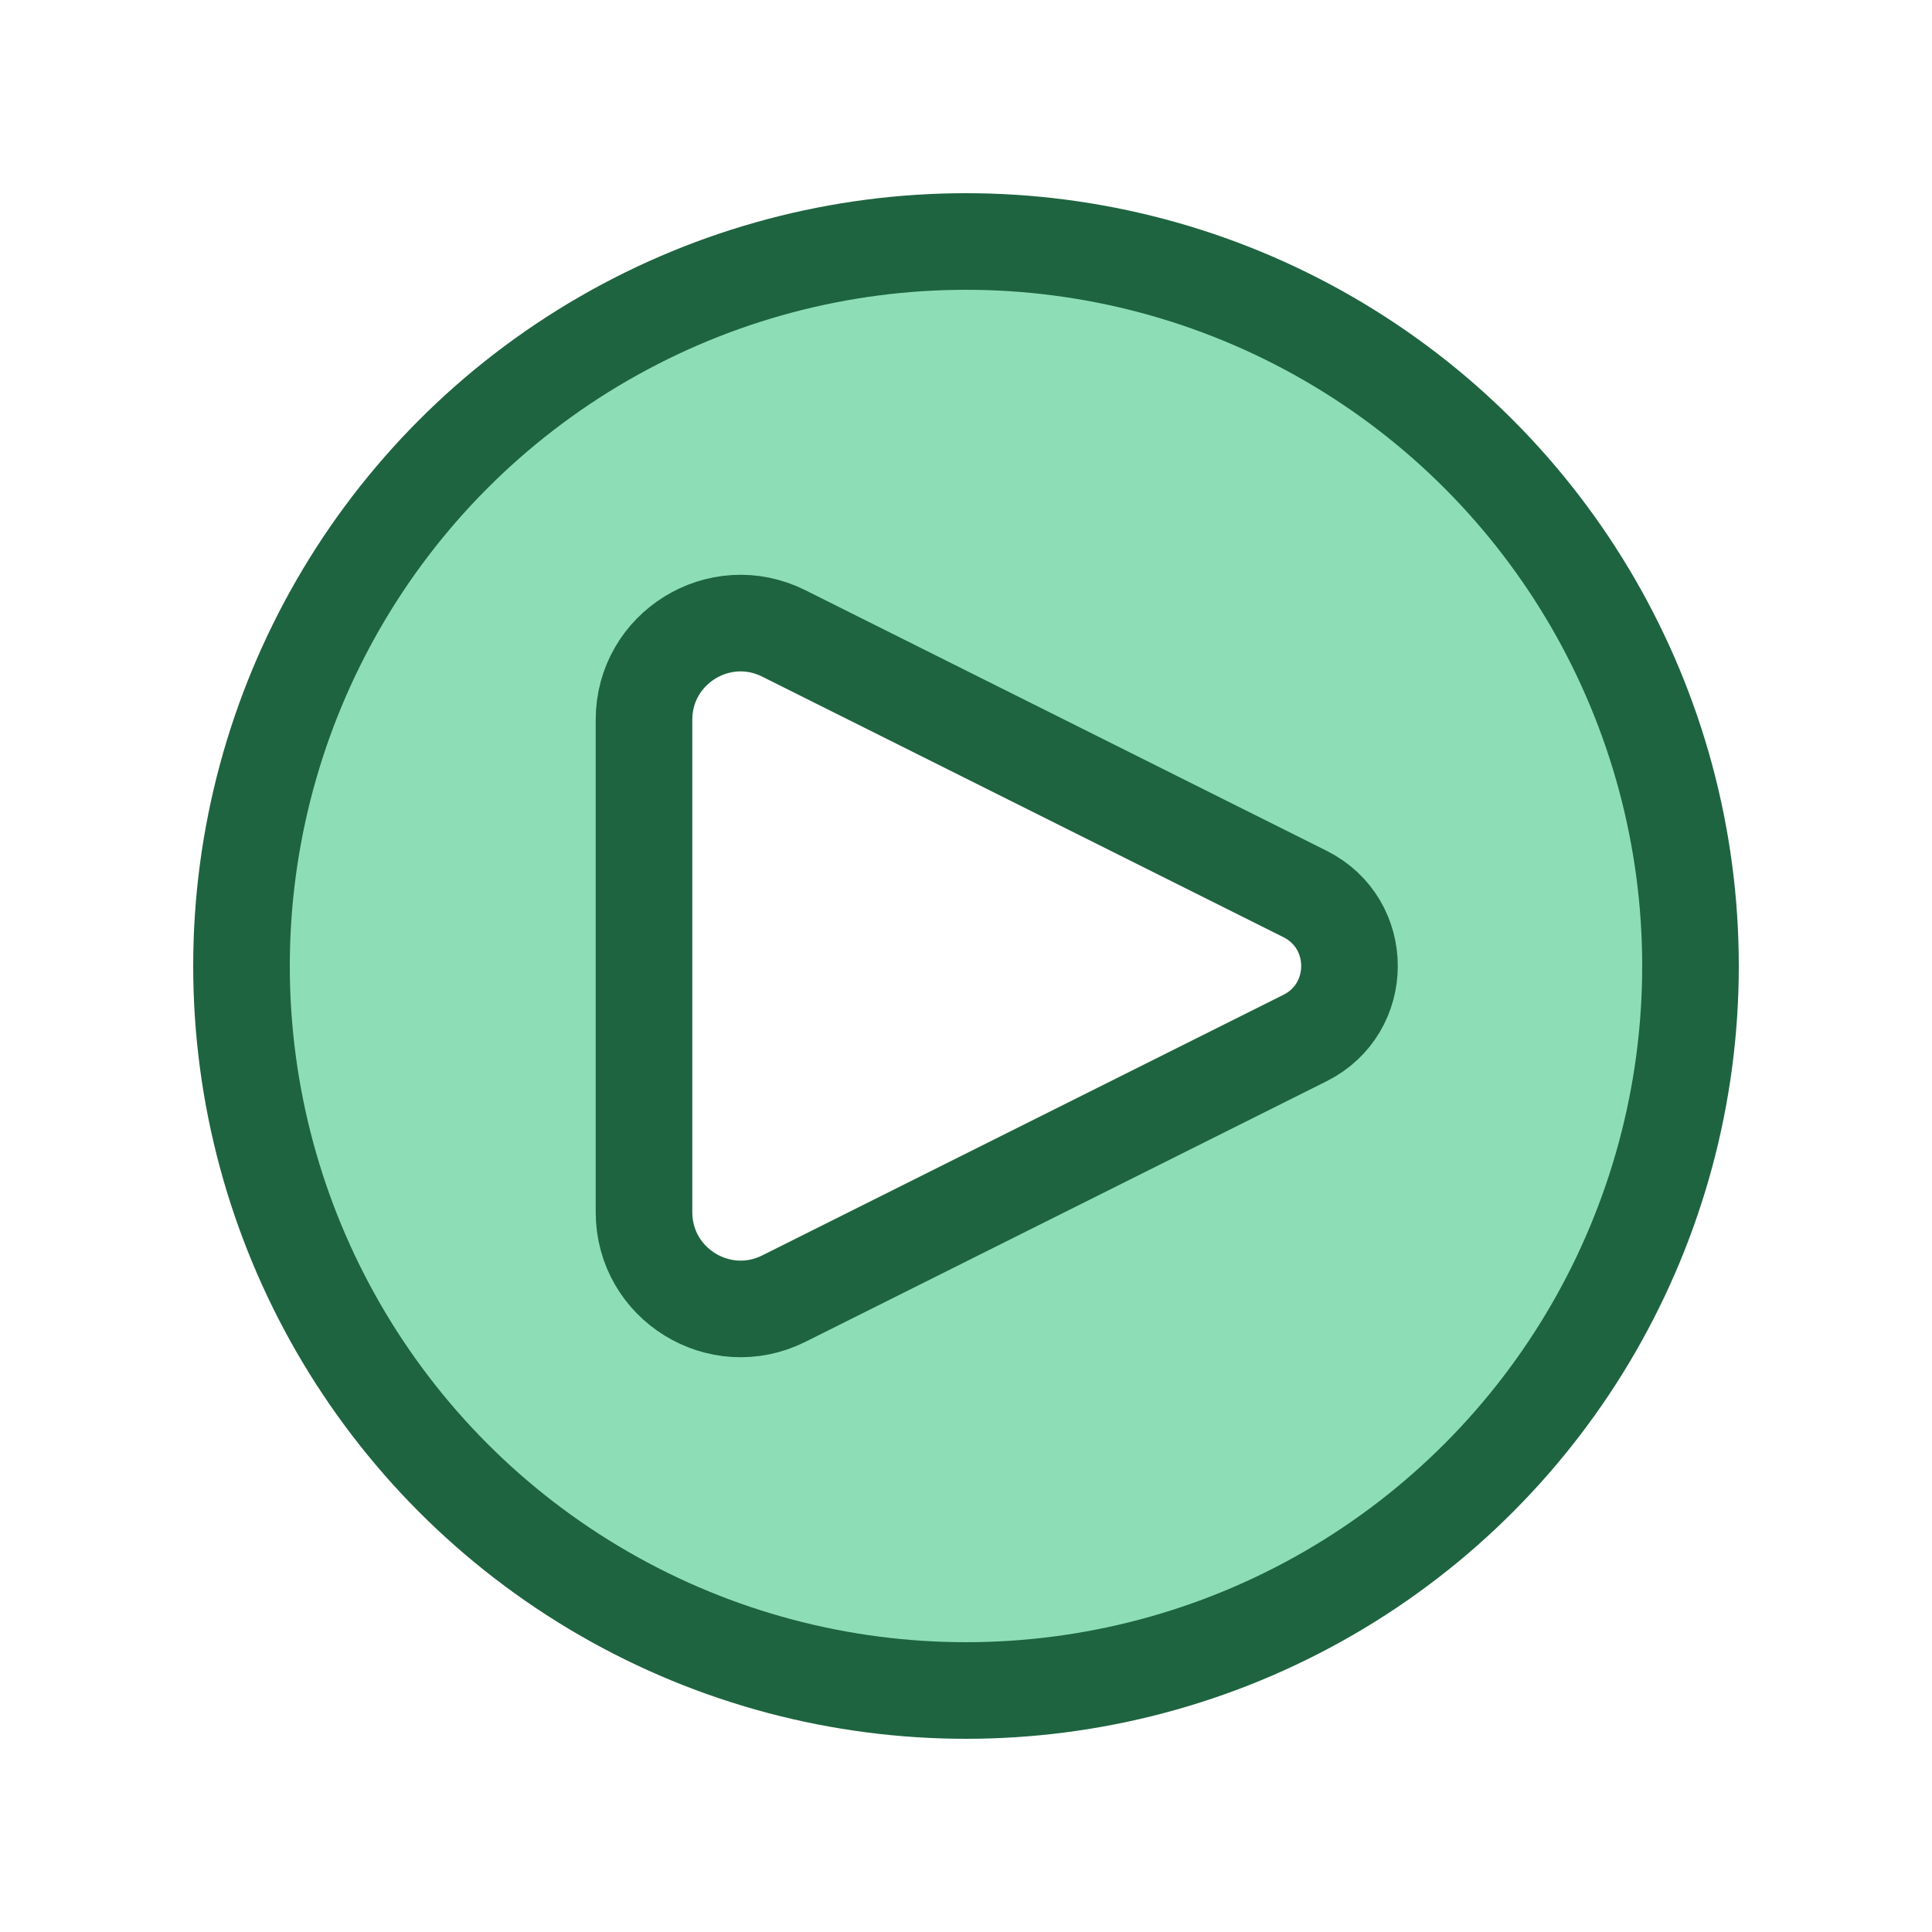 <svg width="36" height="36" viewBox="0 0 36 36" fill="none" xmlns="http://www.w3.org/2000/svg">
<g clip-path="url(#clip0_237_2042)">
<path fill-rule="evenodd" clip-rule="evenodd" d="M18 31.5C25.456 31.5 31.5 25.456 31.5 18C31.5 10.544 25.456 4.5 18 4.5C10.544 4.5 4.5 10.544 4.5 18C4.5 25.456 10.544 31.5 18 31.5ZM14.605 11.803L24.317 16.659C25.422 17.211 25.422 18.789 24.317 19.342L14.605 24.198C13.408 24.796 12 23.926 12 22.588V13.413C12 12.075 13.408 11.204 14.605 11.803Z" fill="#48C989" fill-opacity="0.62"/>
<path d="M24.317 16.658L14.605 11.803C13.408 11.204 12 12.074 12 13.412V22.587C12 23.926 13.408 24.796 14.605 24.198L24.317 19.342C25.422 18.789 25.422 17.211 24.317 16.658Z" stroke="#1E6440" stroke-width="1.8" stroke-linecap="round" stroke-linejoin="round"/>
<circle cx="18" cy="18" r="13.5" stroke="#1E6440" stroke-width="1.8"/>
</g>
<defs>
<clipPath id="clip0_237_2042">
<rect width="36" height="36" fill="white"/>
</clipPath>
</defs>
</svg>
